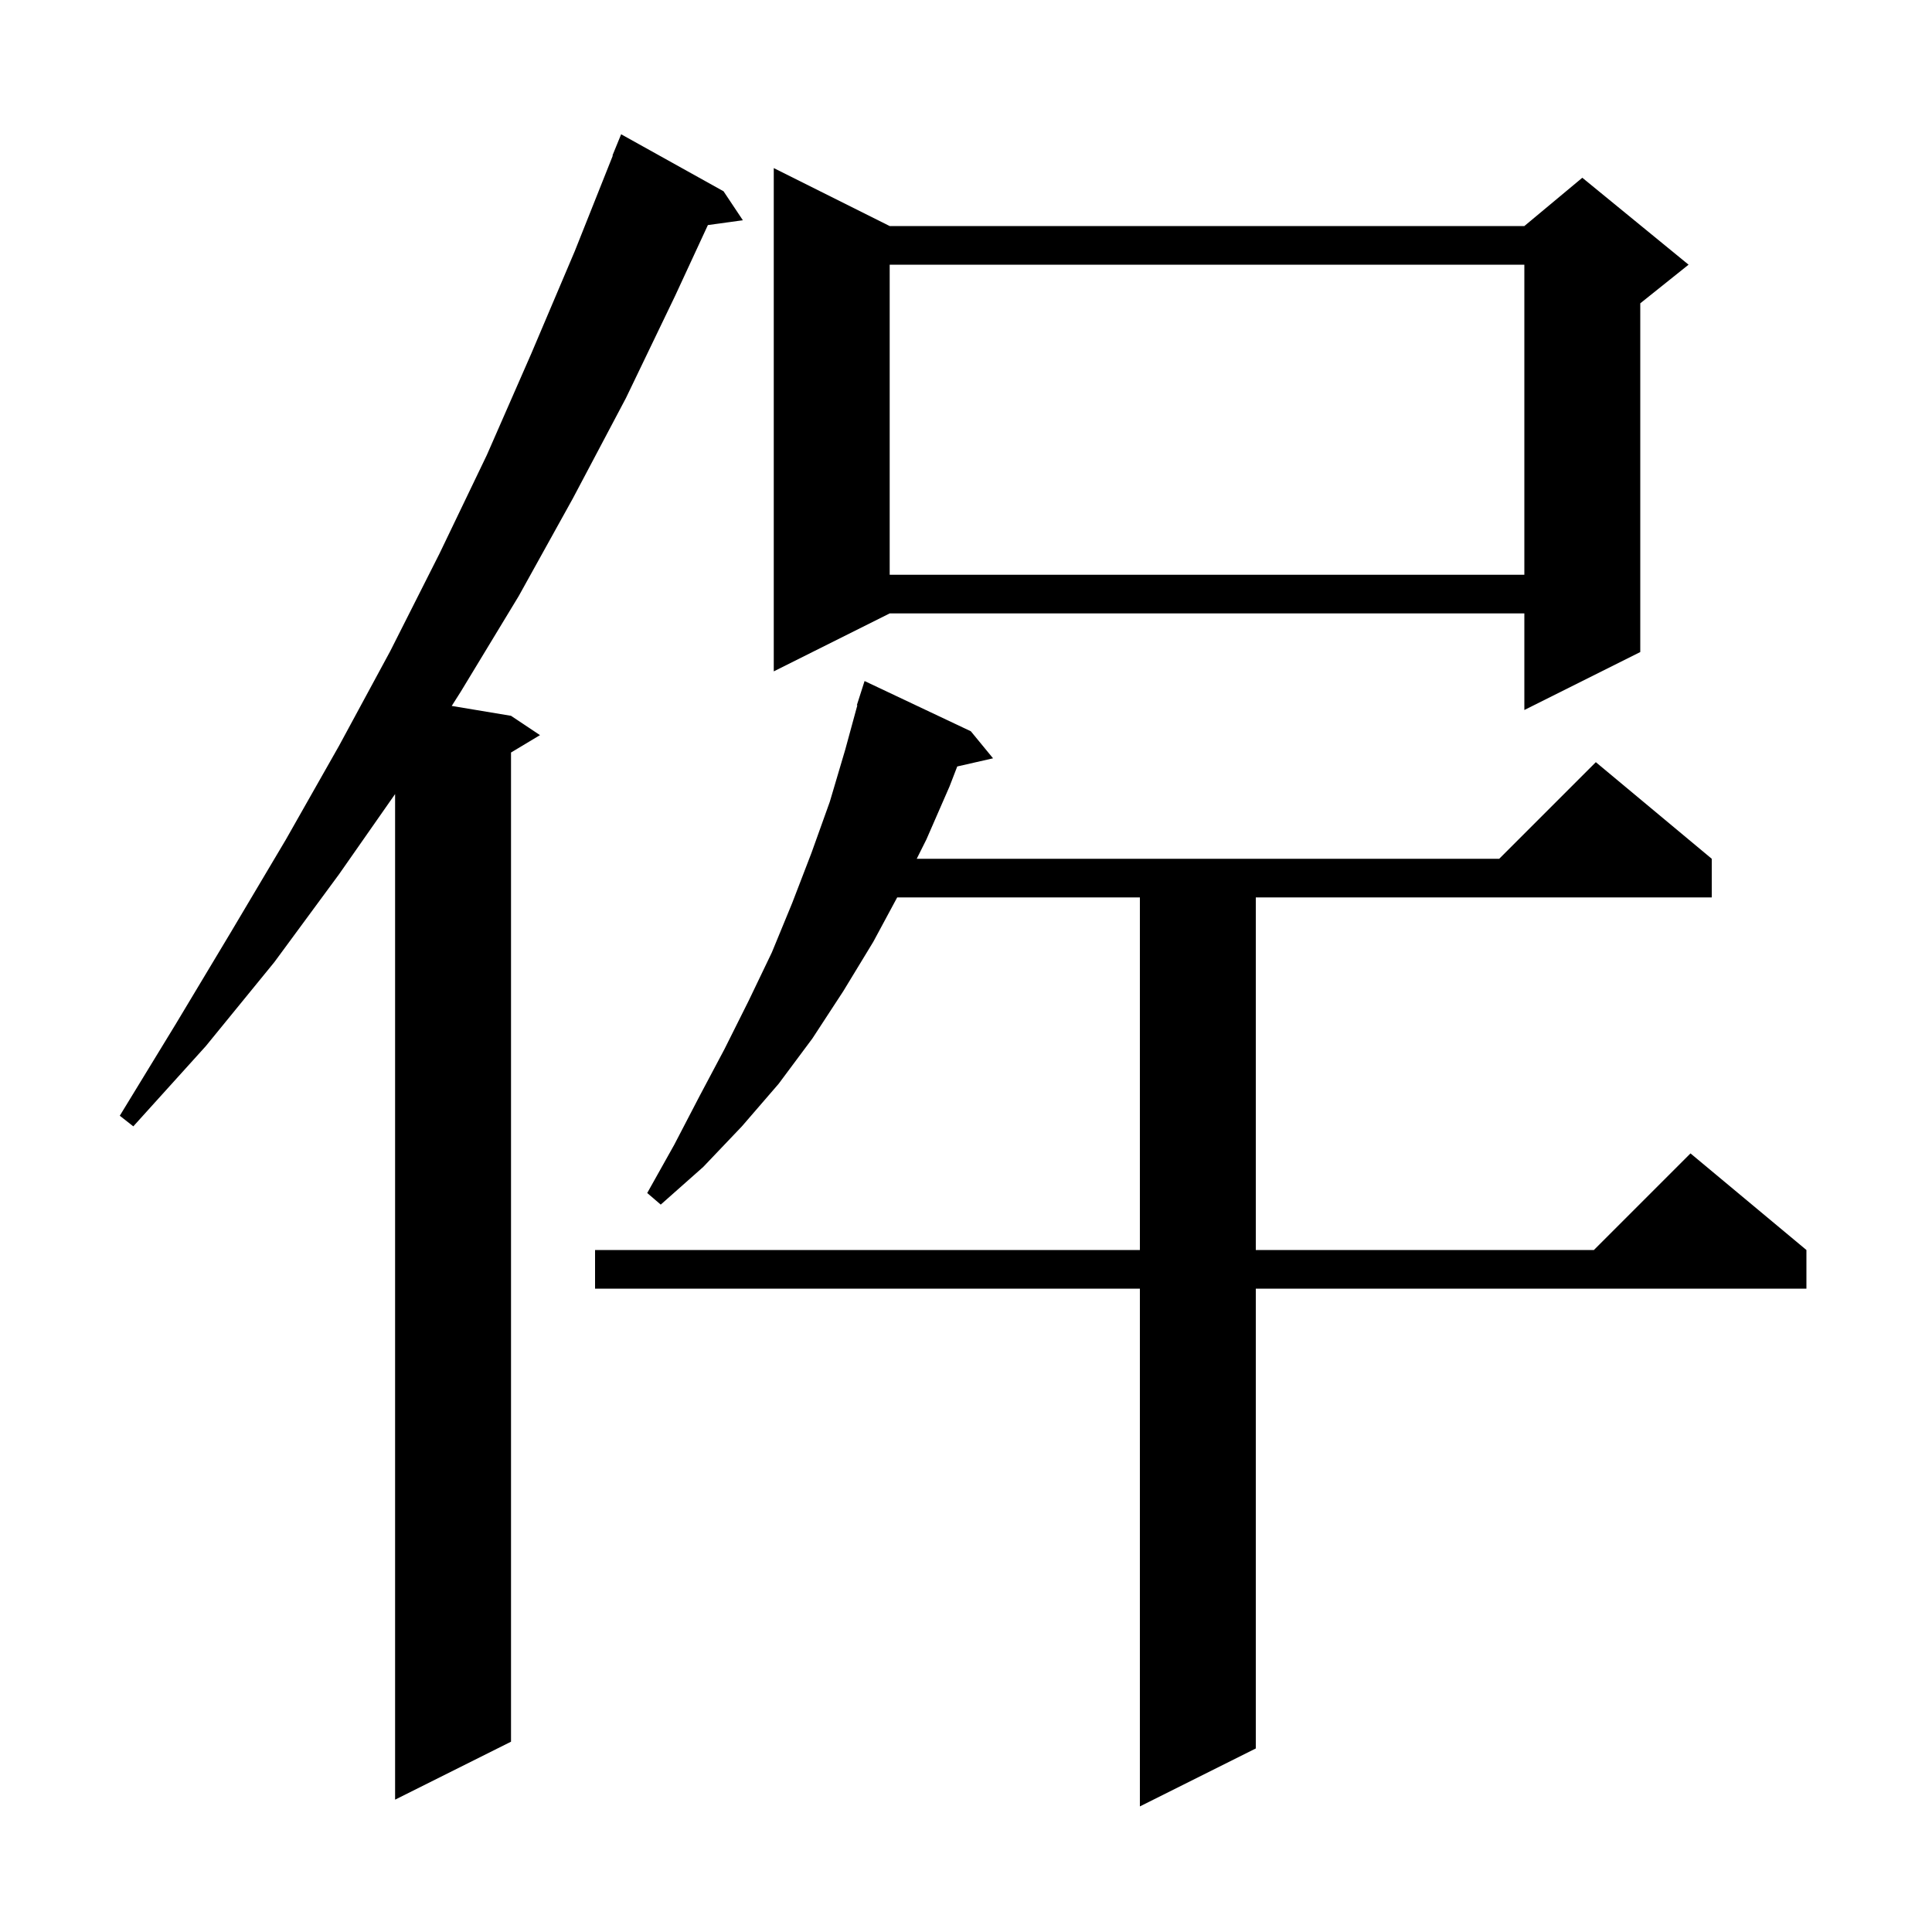 <svg xmlns="http://www.w3.org/2000/svg" xmlns:xlink="http://www.w3.org/1999/xlink" version="1.1" baseProfile="full" viewBox="0 0 200 200" width="200" height="200">
<g fill="black">
<path d="M 100.5 75.7 L 102.8 78.5 L 99.093 79.345 L 98.3 81.4 L 95.9 86.9 L 94.9 88.9 L 155.2 88.9 L 165.2 78.9 L 177.2 88.9 L 177.2 92.9 L 130.0 92.9 L 130.0 129.4 L 165.0 129.4 L 175.0 119.4 L 187.0 129.4 L 187.0 133.4 L 130.0 133.4 L 130.0 181.0 L 118.0 187.0 L 118.0 133.4 L 61.6 133.4 L 61.6 129.4 L 118.0 129.4 L 118.0 92.9 L 92.877 92.9 L 90.4 97.5 L 87.3 102.6 L 84.1 107.5 L 80.6 112.2 L 76.8 116.6 L 72.8 120.8 L 68.4 124.7 L 67.0 123.5 L 69.8 118.5 L 72.4 113.5 L 75.0 108.6 L 77.5 103.6 L 79.9 98.6 L 82.0 93.5 L 84.0 88.3 L 85.9 83.0 L 87.5 77.6 L 88.751 73.012 L 88.7 73.0 L 89.5 70.5 Z M 74.9 19.8 L 76.9 22.8 L 73.28 23.299 L 69.9 30.6 L 64.8 41.2 L 59.3 51.6 L 53.7 61.7 L 47.7 71.6 L 46.762 73.077 L 52.9 74.1 L 55.9 76.1 L 52.9 77.9 L 52.9 180.3 L 40.9 186.3 L 40.9 82.202 L 35.1 90.5 L 28.4 99.6 L 21.3 108.3 L 13.8 116.6 L 12.4 115.5 L 18.2 106.0 L 23.9 96.5 L 29.6 86.9 L 35.1 77.2 L 40.4 67.4 L 45.5 57.3 L 50.4 47.1 L 55.0 36.6 L 59.5 26.0 L 63.437 16.112 L 63.4 16.1 L 64.3 13.9 Z M 92.1 23.4 L 157.8 23.4 L 163.8 18.4 L 174.8 27.4 L 169.8 31.4 L 169.8 67.5 L 157.8 73.5 L 157.8 63.5 L 92.1 63.5 L 80.1 69.5 L 80.1 17.4 Z M 92.1 27.4 L 92.1 59.5 L 157.8 59.5 L 157.8 27.4 Z " />
</g>
</svg>
